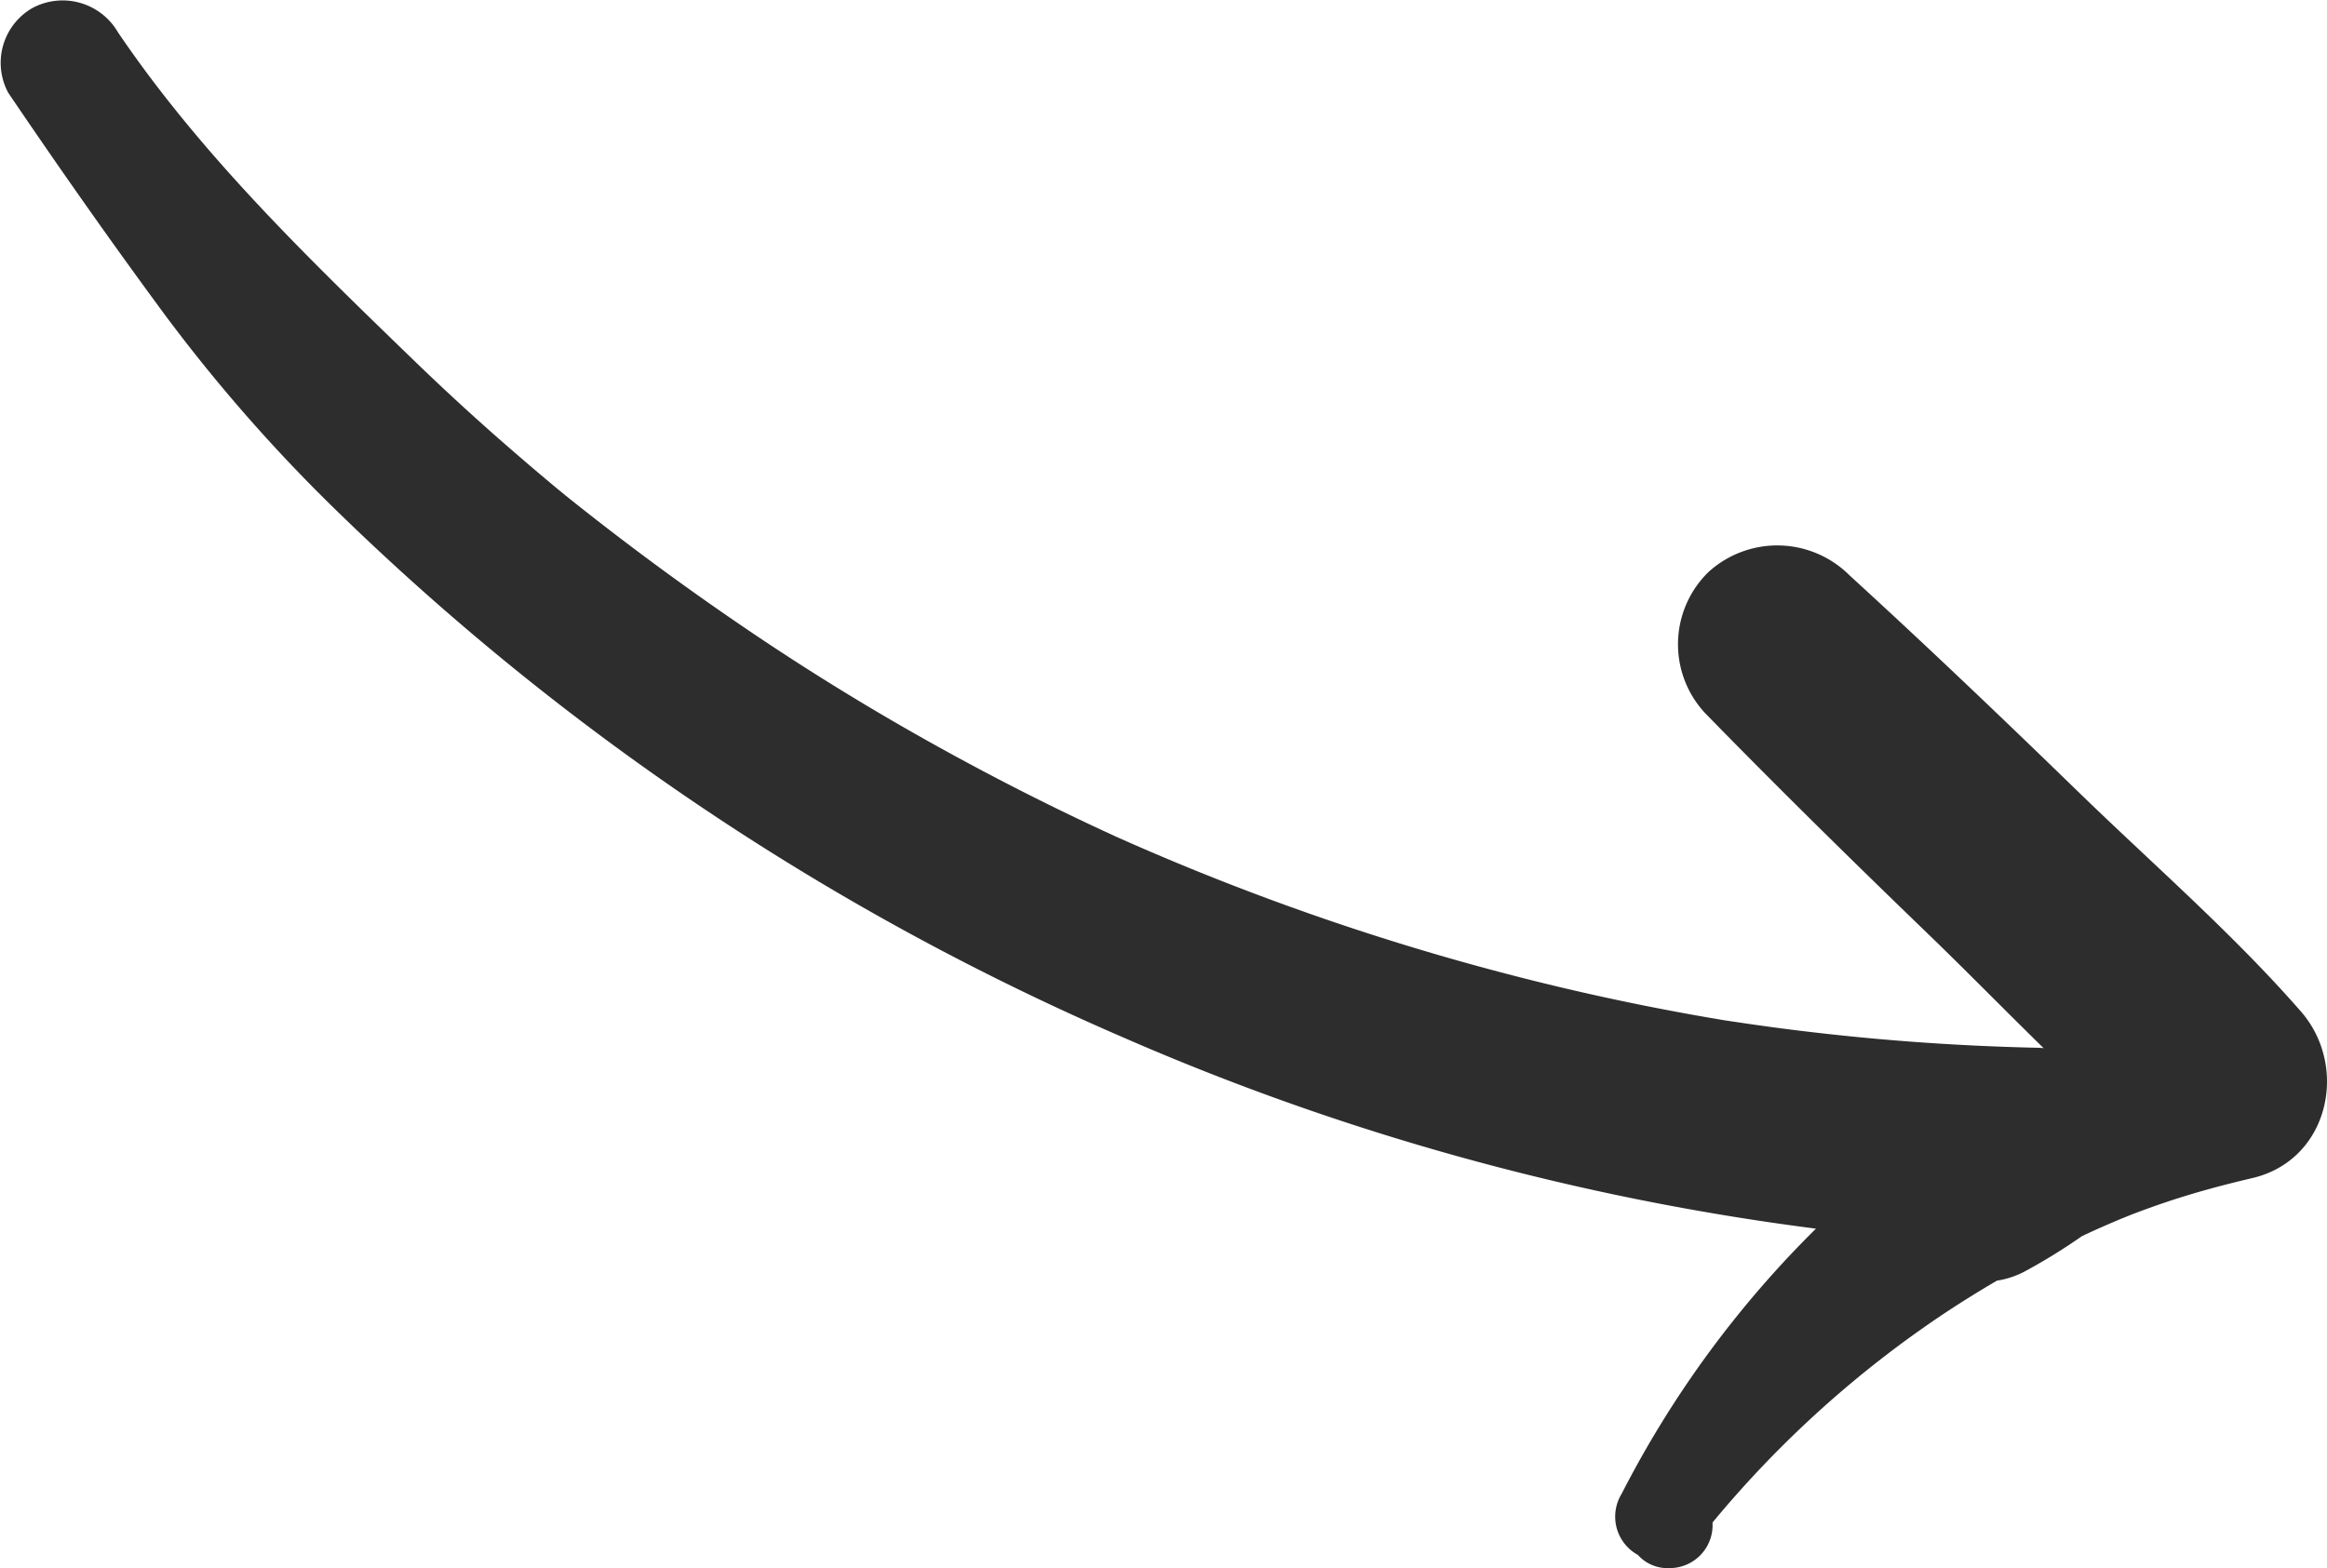 <svg id="Group_124" data-name="Group 124" xmlns="http://www.w3.org/2000/svg" xmlns:xlink="http://www.w3.org/1999/xlink" width="108.325" height="73.015" viewBox="0 0 108.325 73.015">
  <defs>
    <clipPath id="clip-path">
      <rect id="Rectangle_122" data-name="Rectangle 122" width="108.325" height="73.015" fill="none"/>
    </clipPath>
  </defs>
  <g id="Group_123" data-name="Group 123" clip-path="url(#clip-path)">
    <path id="Path_119" data-name="Path 119" d="M1.53.362A2.979,2.979,0,0,1,5.493,1.506c3.852,5.683,8.783,10.444,13.7,15.205q1.878,1.819,3.838,3.552.91.8,1.837,1.59.5.423,1,.841l.487.4.187.15q4.082,3.258,8.415,6.185t8.923,5.457q2.291,1.266,4.636,2.431,1.089.541,2.188,1.059.592.279,1.187.552l.125.057.582.258A117,117,0,0,0,72.388,45.91q2.815.674,5.662,1.205.734.137,1.471.264l.552.094.149.026c.9.136,1.809.27,2.717.388a111.012,111.012,0,0,0,11.906.9c.1,0,.193.01.289.019-1.811-1.772-3.585-3.587-5.39-5.329-3.505-3.383-6.97-6.787-10.371-10.274a4.7,4.7,0,0,1,.161-6.57,4.761,4.761,0,0,1,6.569.161c3.6,3.291,7.115,6.647,10.612,10.045,3.468,3.37,7.211,6.612,10.392,10.254,2.26,2.587,1.3,6.93-2.254,7.761-1.345.315-2.681.673-3.991,1.112-.356.119-.71.244-1.063.373l-.511.191-.583.235q-.526.221-1.047.453c-.246.11-.491.224-.736.338a27.429,27.429,0,0,1-2.6,1.61,4.053,4.053,0,0,1-1.36.464q-1.227.716-2.412,1.5a50,50,0,0,0-10.83,9.763,2,2,0,0,1-2.029,2.123,1.84,1.84,0,0,1-1.446-.615,2.029,2.029,0,0,1-.762-2.833A48.267,48.267,0,0,1,84.535,57.21,118.014,118.014,0,0,1,52.2,48.268,121.487,121.487,0,0,1,15.613,23.724a76.055,76.055,0,0,1-7.989-9.135C5.133,11.209,2.74,7.8.387,4.325A2.94,2.94,0,0,1,1.53.362" transform="translate(0 0)" fill="#2d2d2d"/>
  </g>
</svg>
